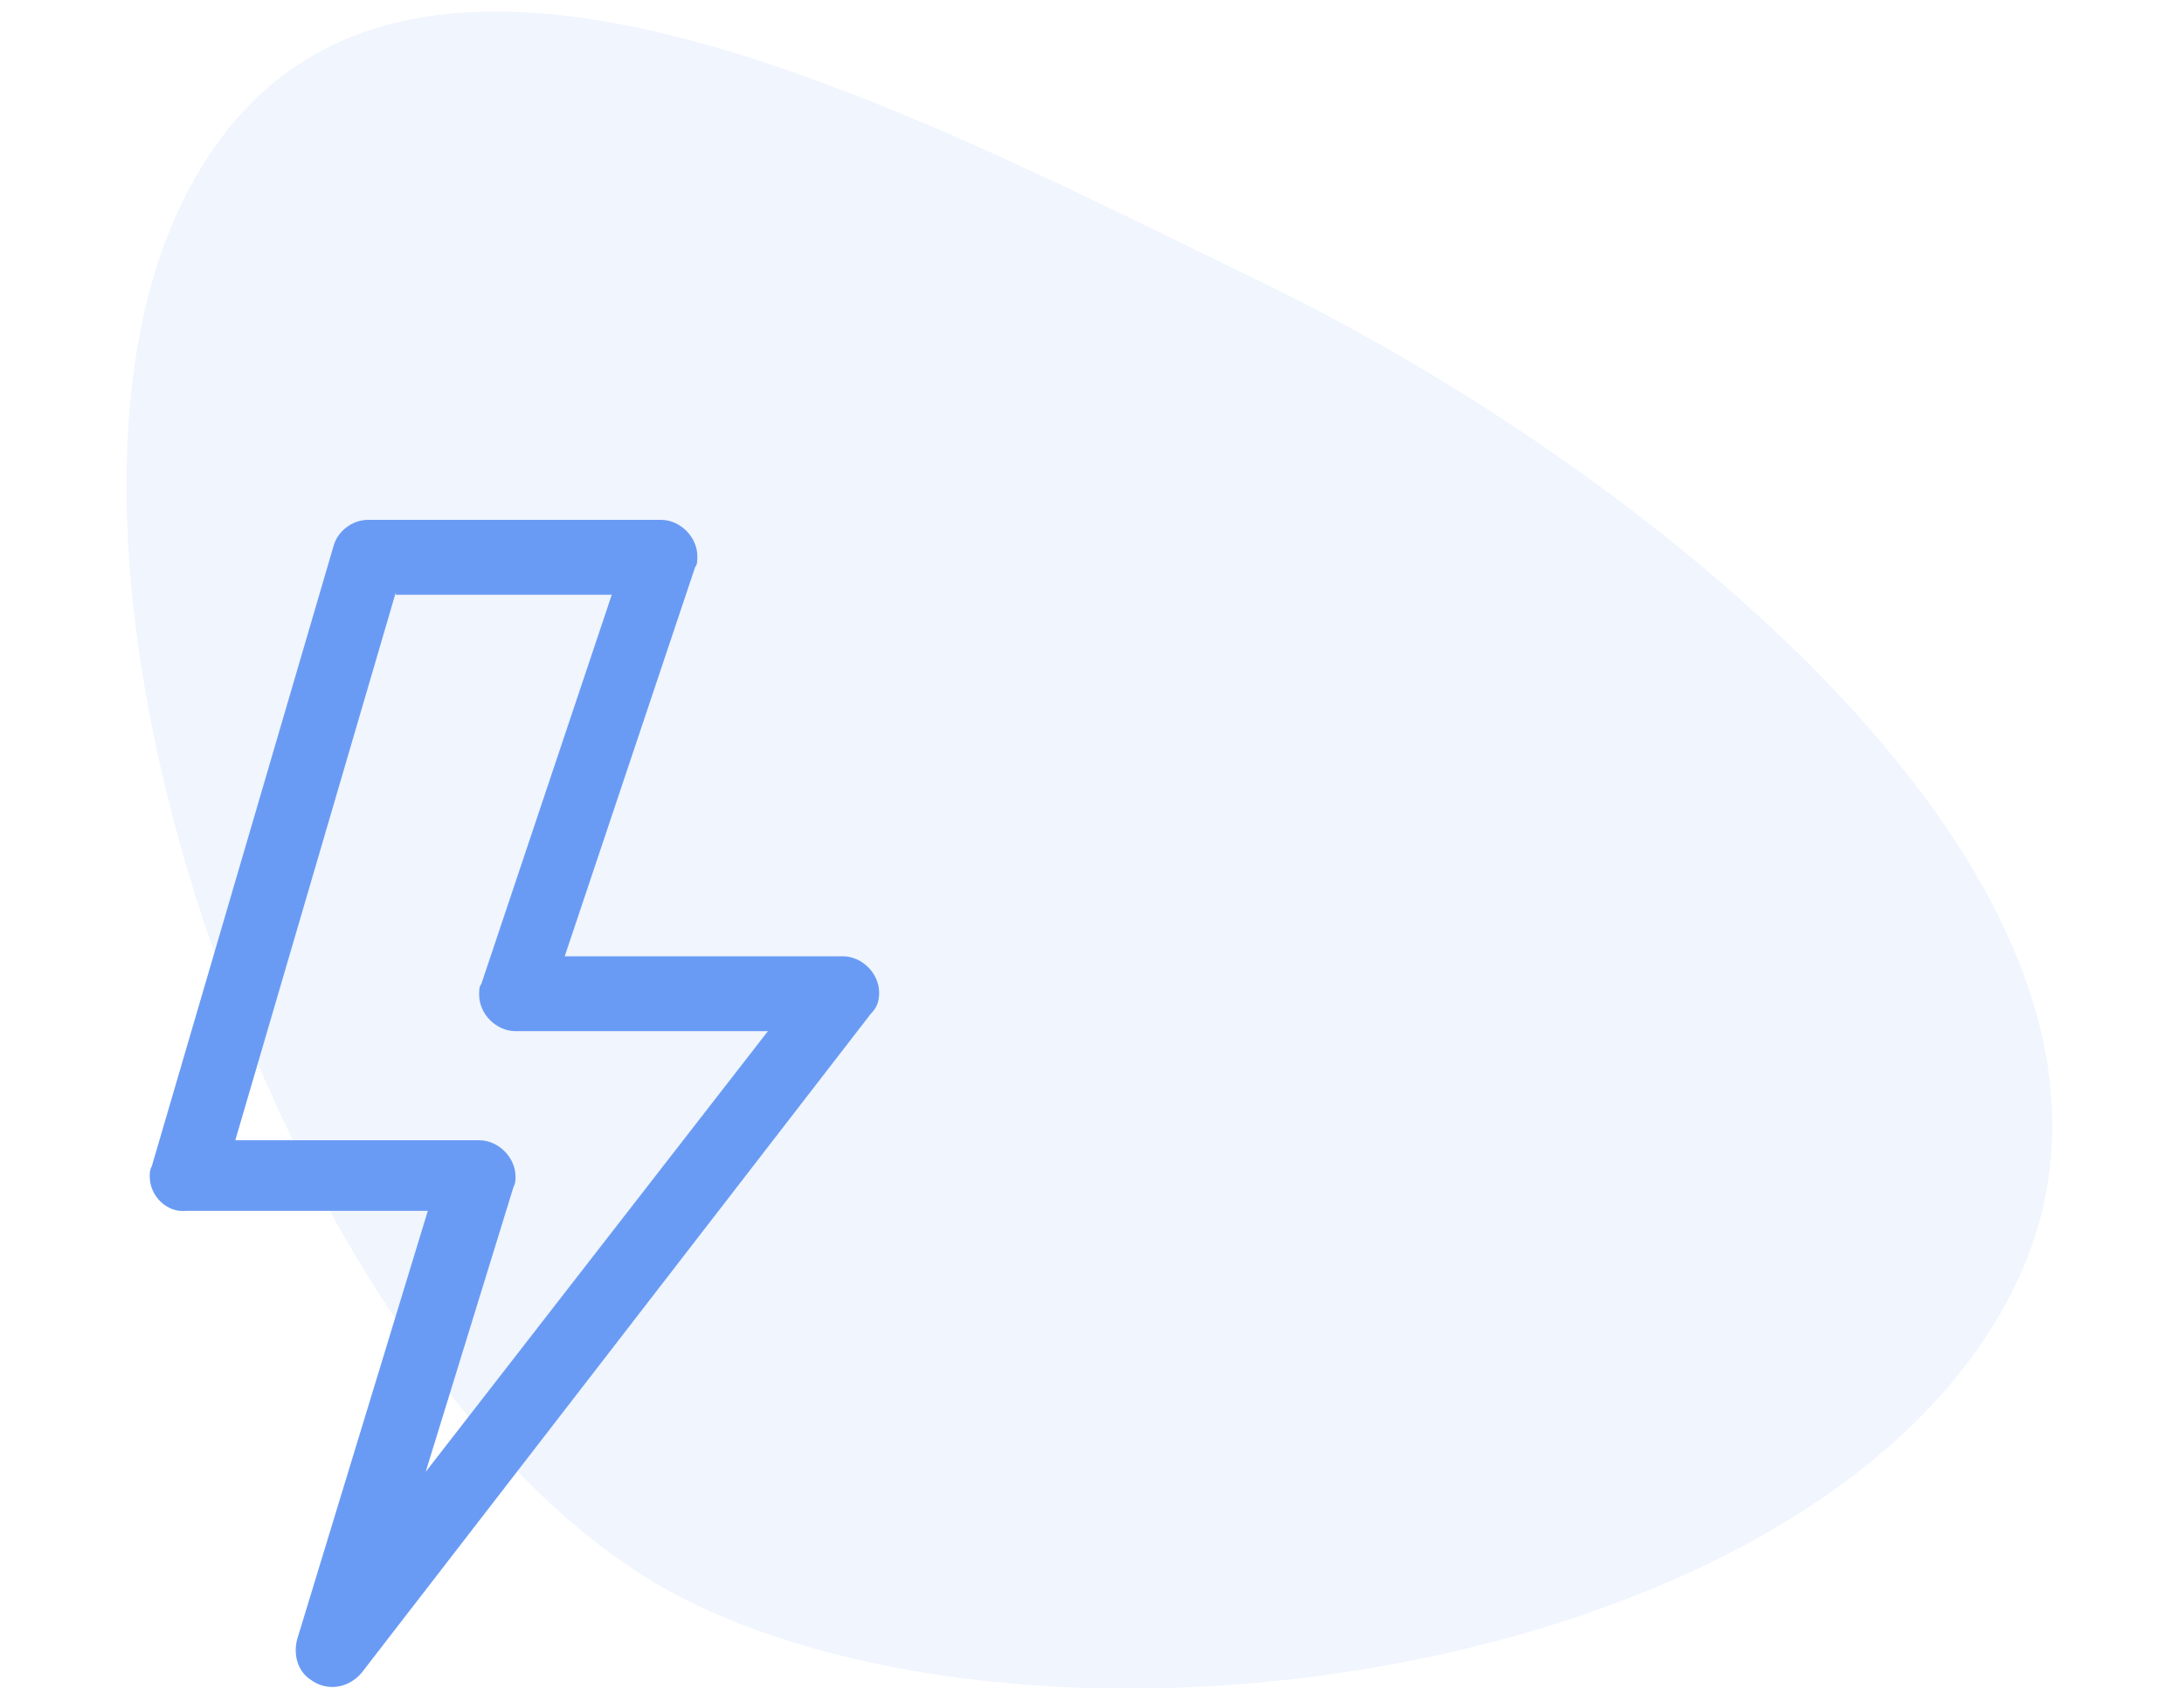 <?xml version="1.0" encoding="utf-8"?>
<!-- Generator: Adobe Illustrator 26.0.1, SVG Export Plug-In . SVG Version: 6.00 Build 0)  -->
<svg version="1.1" id="Layer_1" xmlns="http://www.w3.org/2000/svg" xmlns:xlink="http://www.w3.org/1999/xlink" x="0px" y="0px"
	 viewBox="0 0 102.1 78.9" style="enable-background:new 0 0 102.1 78.9;" xml:space="preserve">
<style type="text/css">
	.st0{opacity:0.1;fill-rule:evenodd;clip-rule:evenodd;fill:#6A9BF4;enable-background:new    ;}
	.st1{fill:#6A9BF4;}
</style>
<path class="st0" d="M32.3,74.9c17.9,8.7,53.2,3.1,61.9-14.8S77.1,22,59.2,13.3S17.2-8.4,8.5,9.5S14.4,66.2,32.3,74.9L32.3,74.9z"/>
<path class="st1" d="M15.6,25.5c0.2-0.7,0.9-1.2,1.6-1.2h13.7c0.9,0,1.7,0.8,1.7,1.7c0,0.2,0,0.4-0.1,0.5l-6.1,18.2h13
	c0.9,0,1.7,0.8,1.7,1.7c0,0.4-0.1,0.7-0.4,1L16.9,78.2c-0.6,0.7-1.6,0.9-2.4,0.3c-0.6-0.4-0.8-1.2-0.6-1.9l6.1-20H8.7
	C7.8,56.7,7,55.9,7,55c0-0.2,0-0.3,0.1-0.5L15.6,25.5z M18.5,27.7L11,53.3h11.4c0.9,0,1.7,0.8,1.7,1.7c0,0.2,0,0.3-0.1,0.5
	l-4.1,13.3l16-20.6H24.1c-0.9,0-1.7-0.8-1.7-1.7c0-0.2,0-0.4,0.1-0.5l6.1-18.2H18.5V27.7z"/>
</svg>
